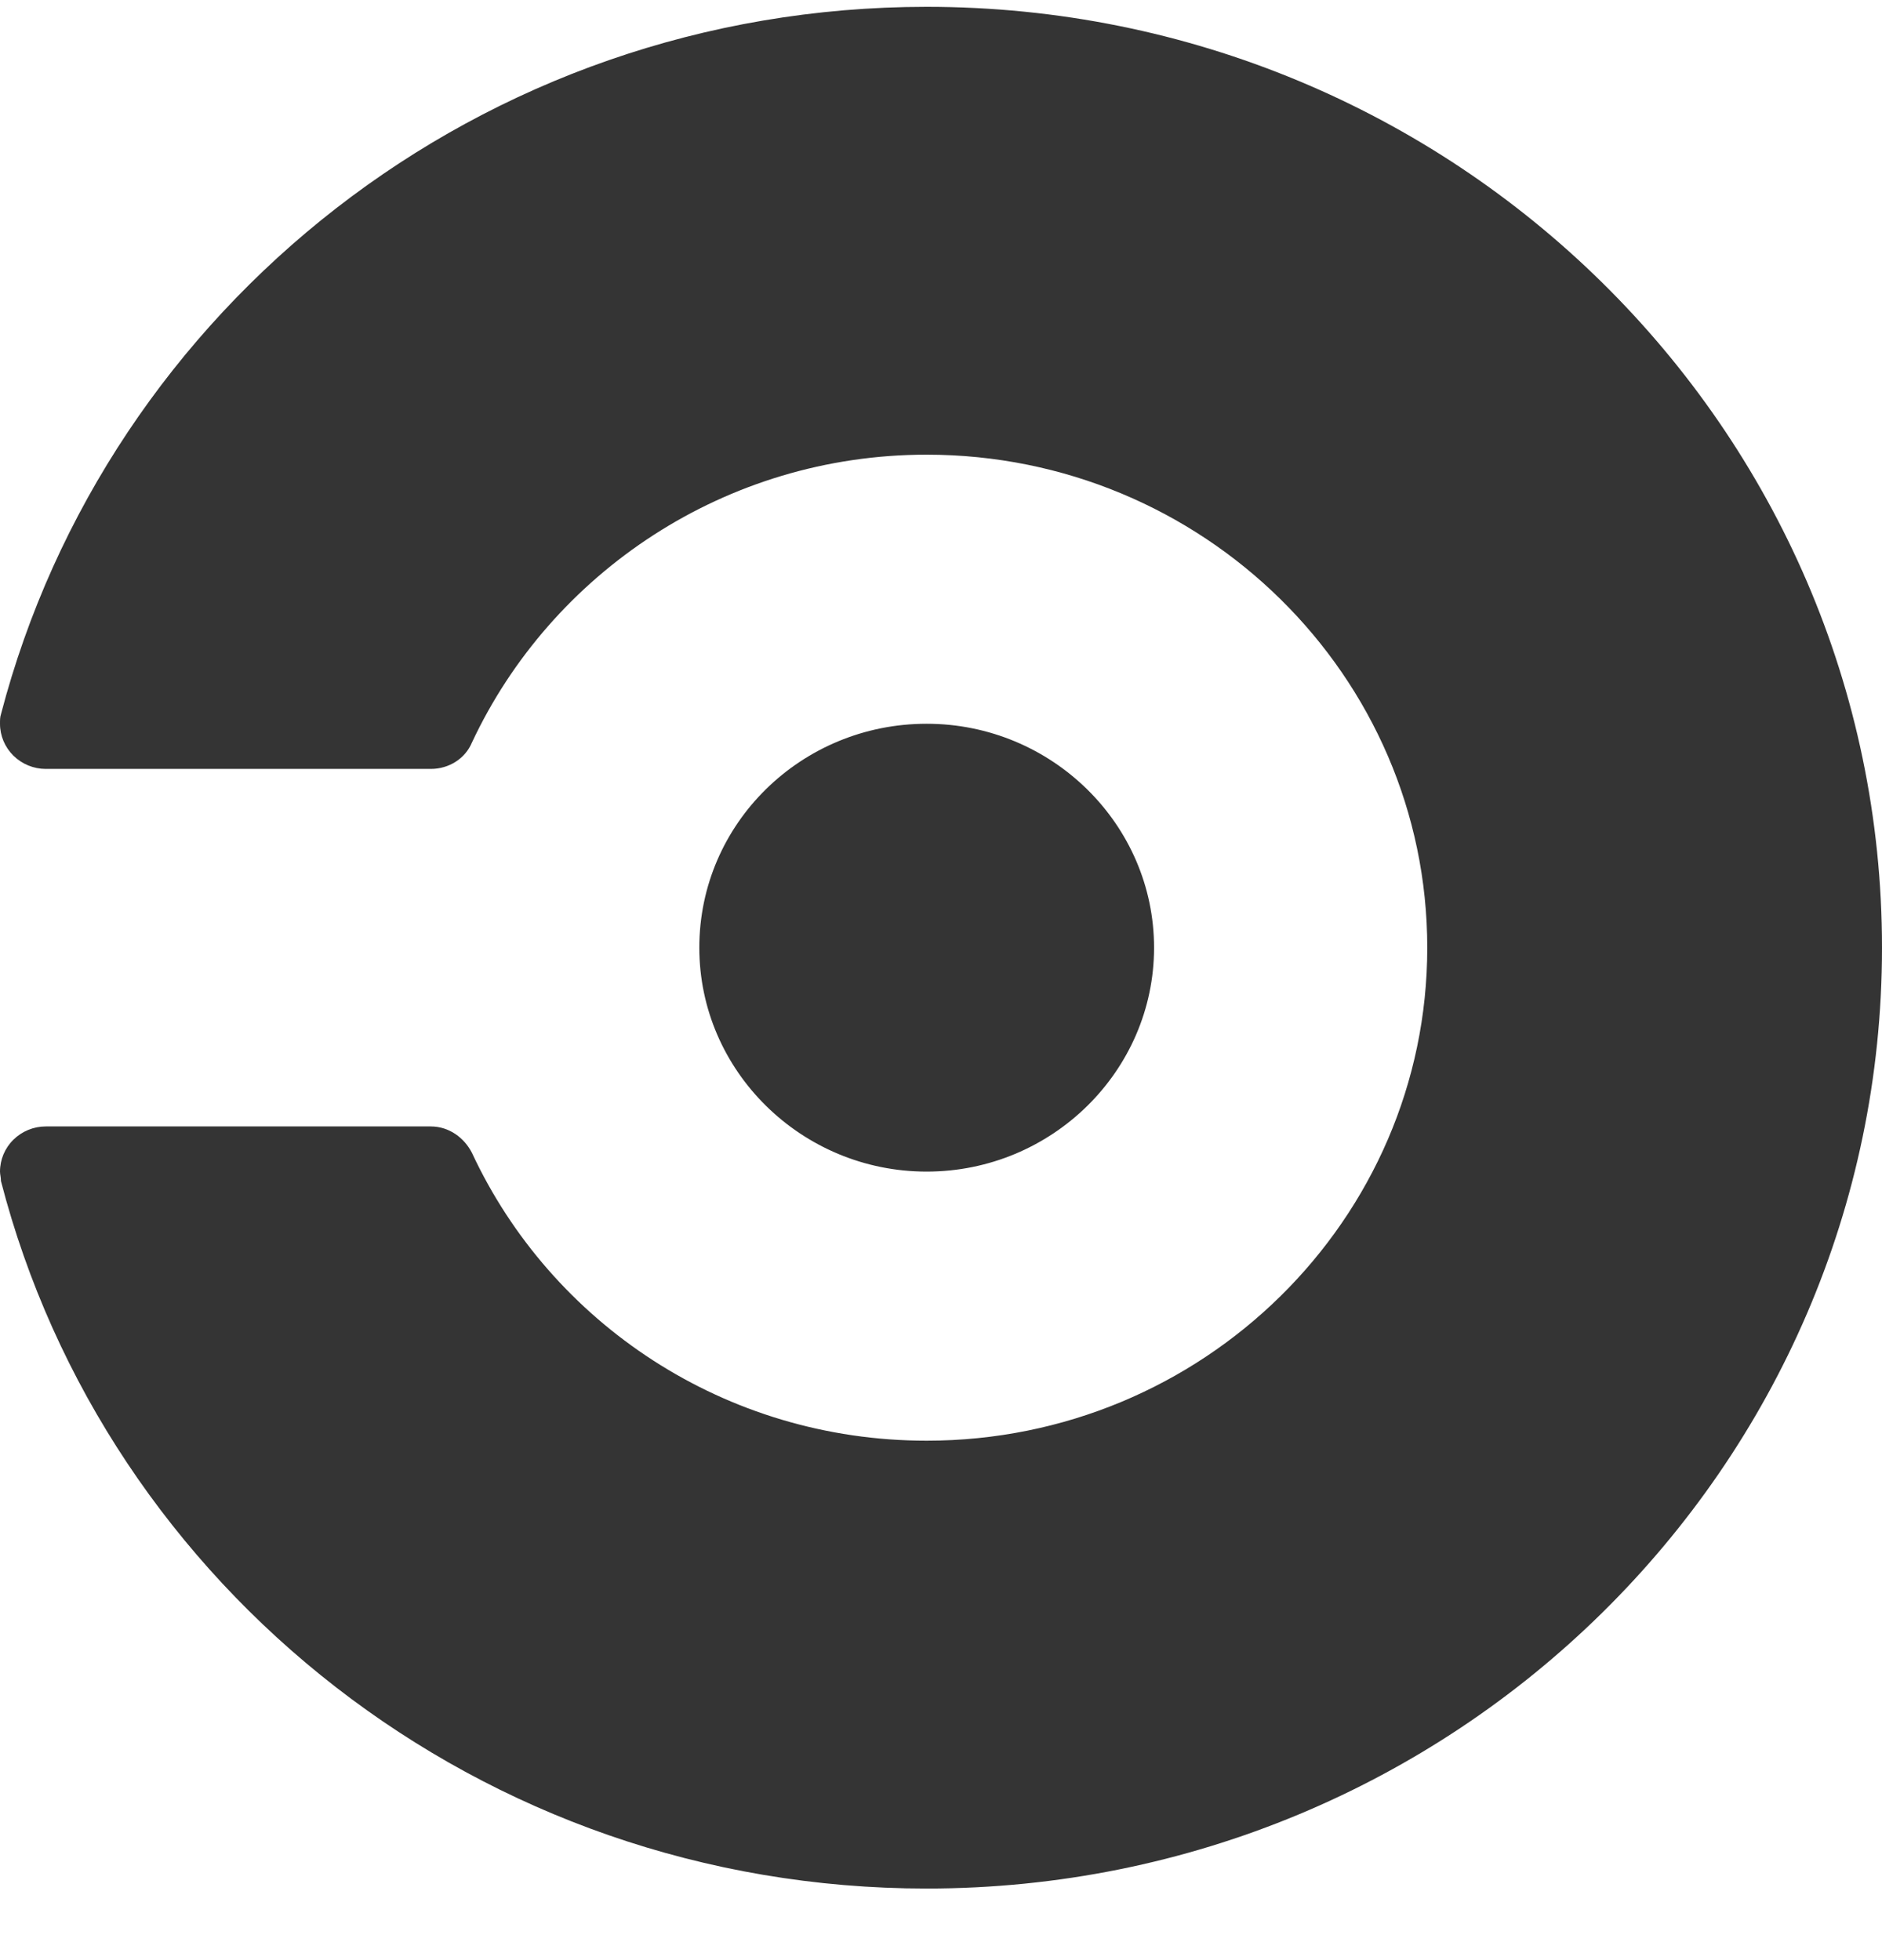 <svg width="24" height="25" viewBox="0 0 24 25" fill="none" xmlns="http://www.w3.org/2000/svg">
<path d="M8.918 12.087C8.918 10.502 10.221 9.231 11.817 9.231C13.414 9.231 14.717 10.515 14.717 12.087C14.717 13.659 13.414 14.943 11.817 14.943C10.221 14.943 8.918 13.659 8.918 12.087H8.918ZM11.817 0.087C6.128 0.087 1.365 3.927 0.012 9.111C-4.25481e-09 9.147 0 9.183 0 9.231C0 9.384 0.062 9.53 0.171 9.638C0.281 9.746 0.429 9.807 0.584 9.807H5.494C5.726 9.807 5.933 9.675 6.018 9.471C7.029 7.311 9.246 5.799 11.817 5.799C15.338 5.799 18.201 8.619 18.201 12.087C18.201 15.555 15.338 18.375 11.817 18.375C9.246 18.375 7.029 16.875 6.018 14.703C5.92 14.511 5.726 14.367 5.494 14.367H0.584C0.429 14.367 0.281 14.428 0.171 14.536C0.062 14.643 0 14.79 0 14.943C0 14.979 0.012 15.015 0.012 15.063C1.352 20.247 6.128 24.087 11.817 24.087C18.542 24.087 24 18.711 24 12.087C24 5.463 18.542 0.087 11.817 0.087Z" fill="#343434"/>
</svg>
